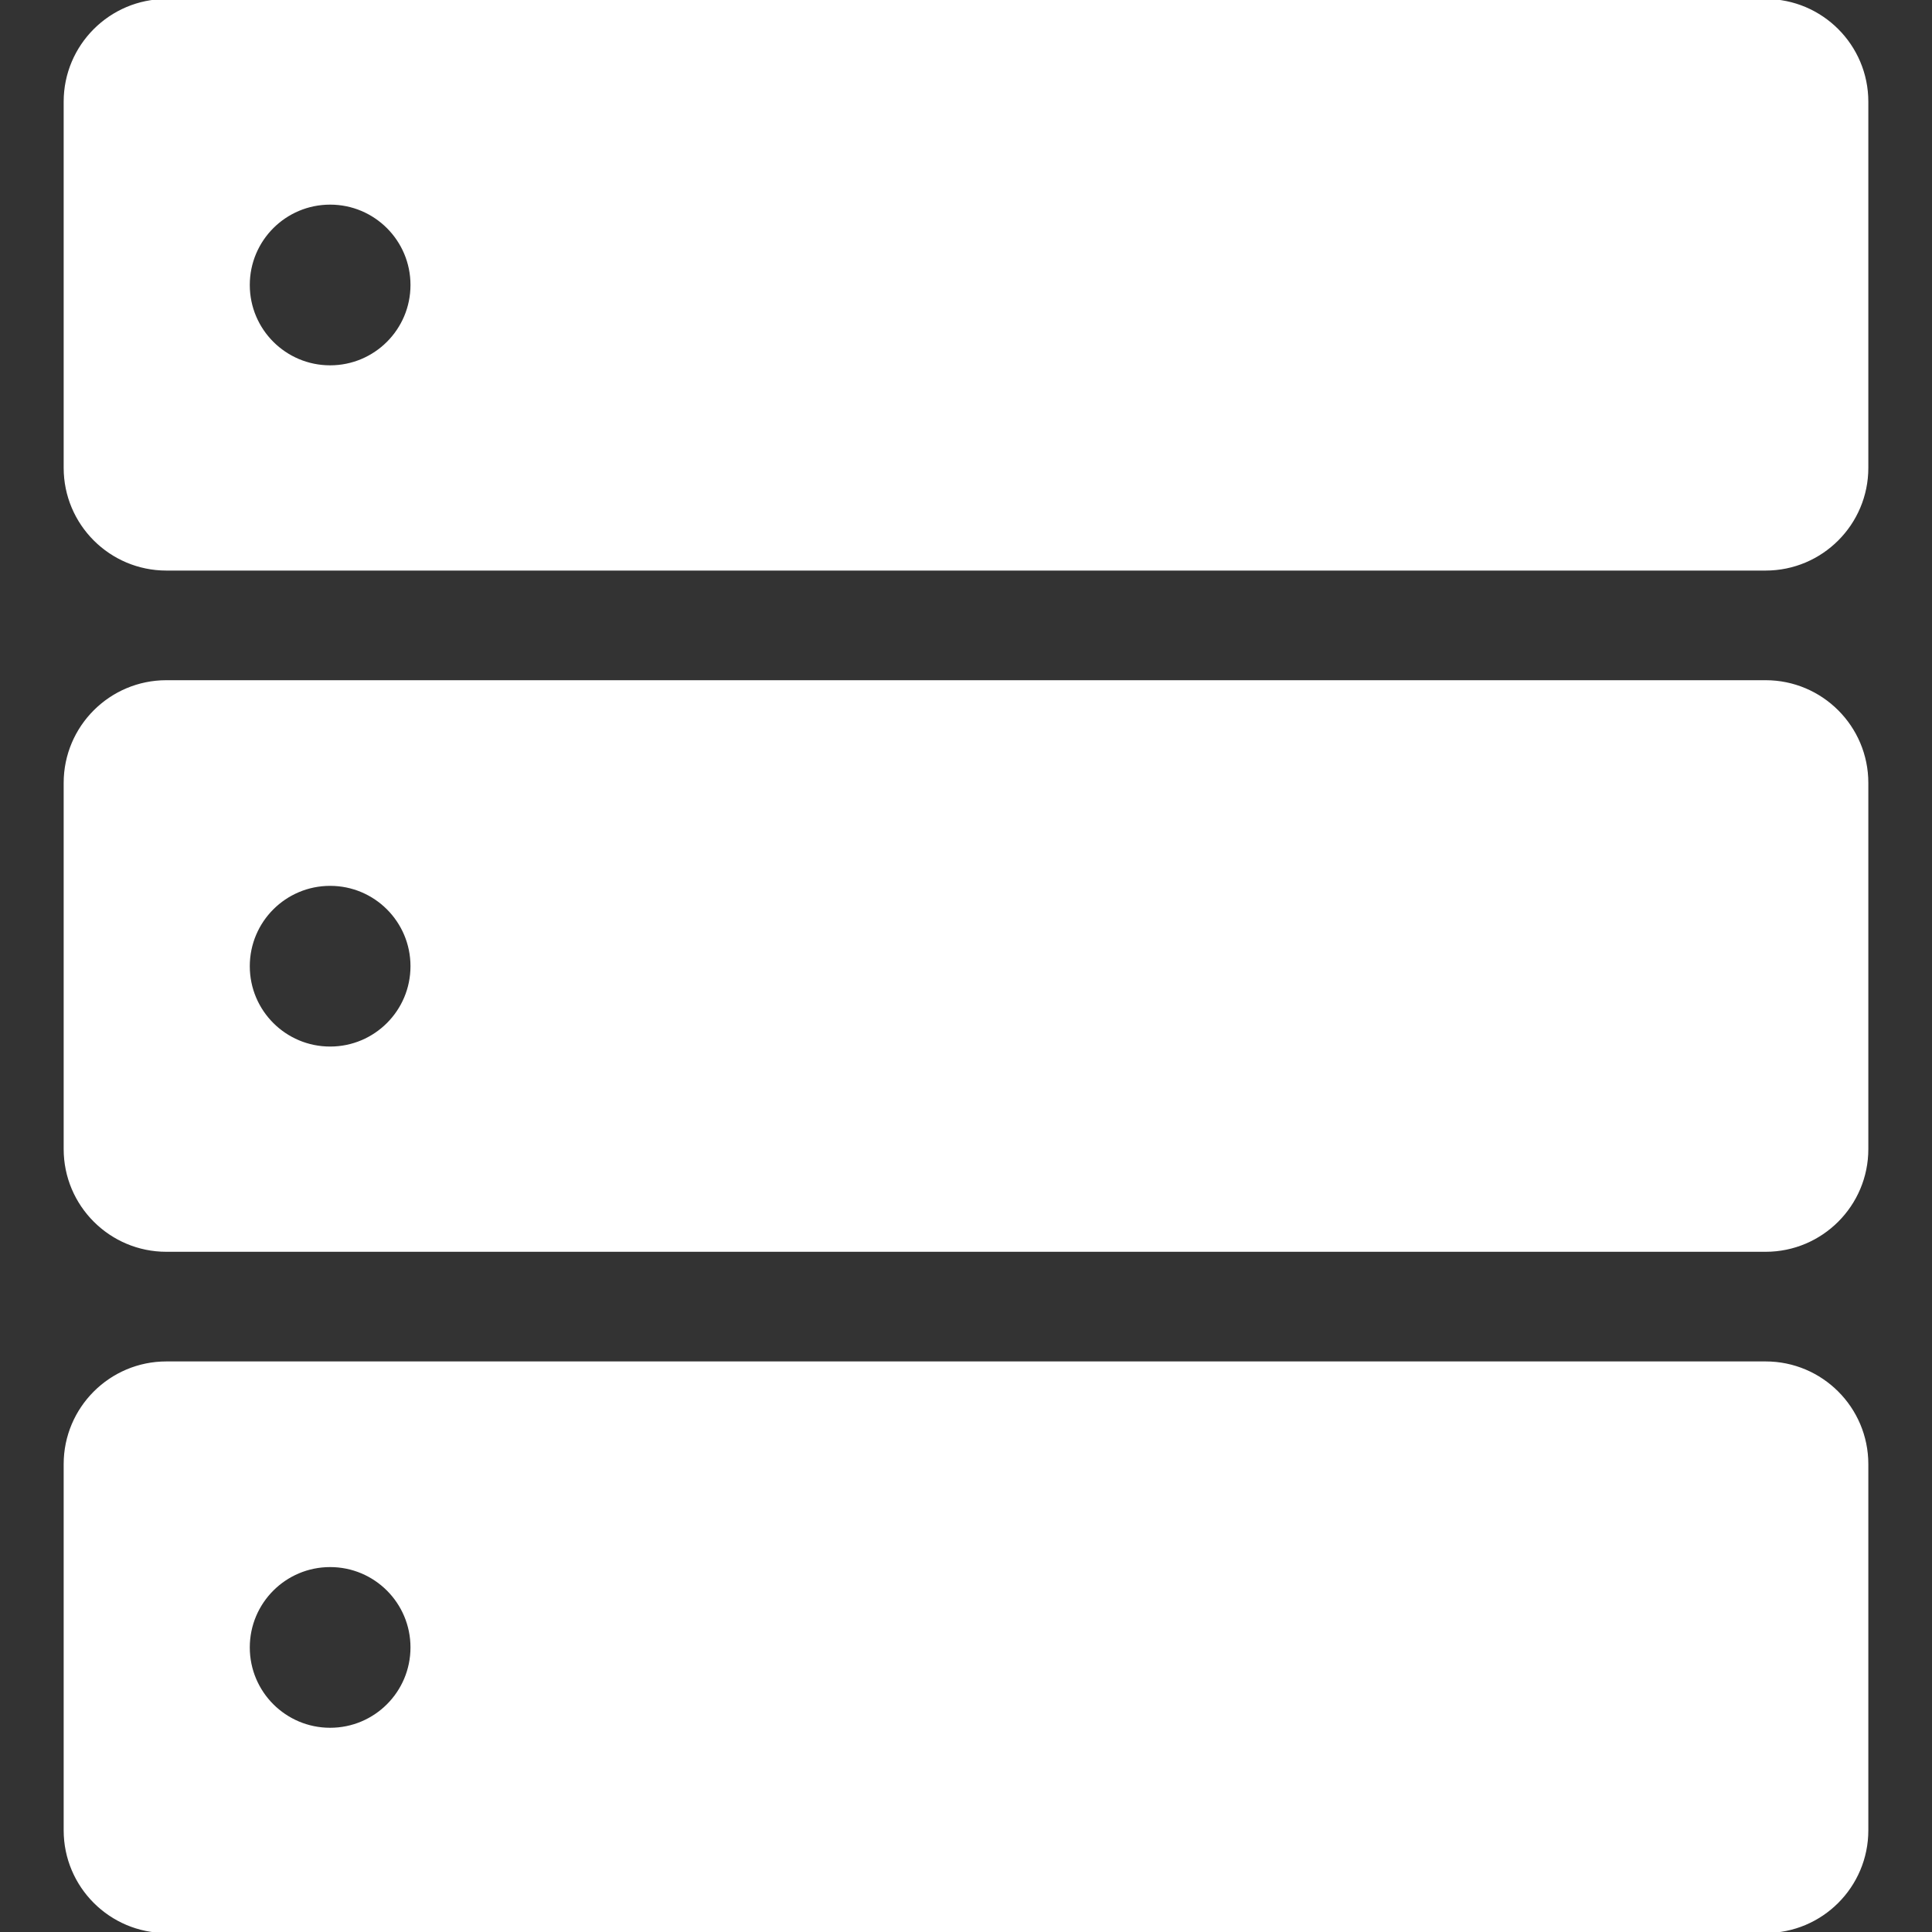 <!DOCTYPE svg PUBLIC "-//W3C//DTD SVG 1.1//EN" "http://www.w3.org/Graphics/SVG/1.1/DTD/svg11.dtd">
<!-- Uploaded to: SVG Repo, www.svgrepo.com, Transformed by: SVG Repo Mixer Tools -->
<svg fill="#ffffff" version="1.1" id="Capa_1" xmlns="http://www.w3.org/2000/svg" xmlns:xlink="http://www.w3.org/1999/xlink" width="800px" height="800px" viewBox="0 0 949.8 949.8" xml:space="preserve" stroke="#ffffff">
<rect x="0" y="0" width="949.8" height="949.8" fill="#333333" stroke="none"/>
<g id="SVGRepo_bgCarrier" stroke-width="0"/>
<g id="SVGRepo_tracerCarrier" stroke-linecap="round" stroke-linejoin="round"/>
<g id="SVGRepo_iconCarrier"> <g> <g> <path d="M81.8,949.8H868c27.602,0,50-22.4,50-50v-180c0-27.6-22.398-50-50-50H81.8c-27.6,0-50,22.4-50,50v180 C31.8,927.399,54.2,949.8,81.8,949.8z M162.3,769.899c22.1,0,40,17.9,40,40c0,22.101-17.9,40-40,40s-40-17.899-40-40 C122.3,787.8,140.2,769.899,162.3,769.899z"/> <path d="M81.8,614.899H868c27.602,0,50-22.399,50-50v-180c0-27.6-22.398-50-50-50H81.8c-27.6,0-50,22.4-50,50v180 C31.8,592.5,54.2,614.899,81.8,614.899z M162.3,435c22.1,0,40,17.899,40,40c0,22.1-17.9,40-40,40s-40-17.9-40-40 C122.3,452.899,140.2,435,162.3,435z"/> <path d="M81.8,280H868c27.602,0,50-22.4,50-50V50c0-27.6-22.398-50-50-50H81.8c-27.6,0-50,22.4-50,50v180 C31.8,257.6,54.2,280,81.8,280z M162.3,100.1c22.1,0,40,17.9,40,40c0,22.1-17.9,40-40,40s-40-17.9-40-40 C122.3,118,140.2,100.1,162.3,100.1z"/> </g> </g> </g>
</svg>
